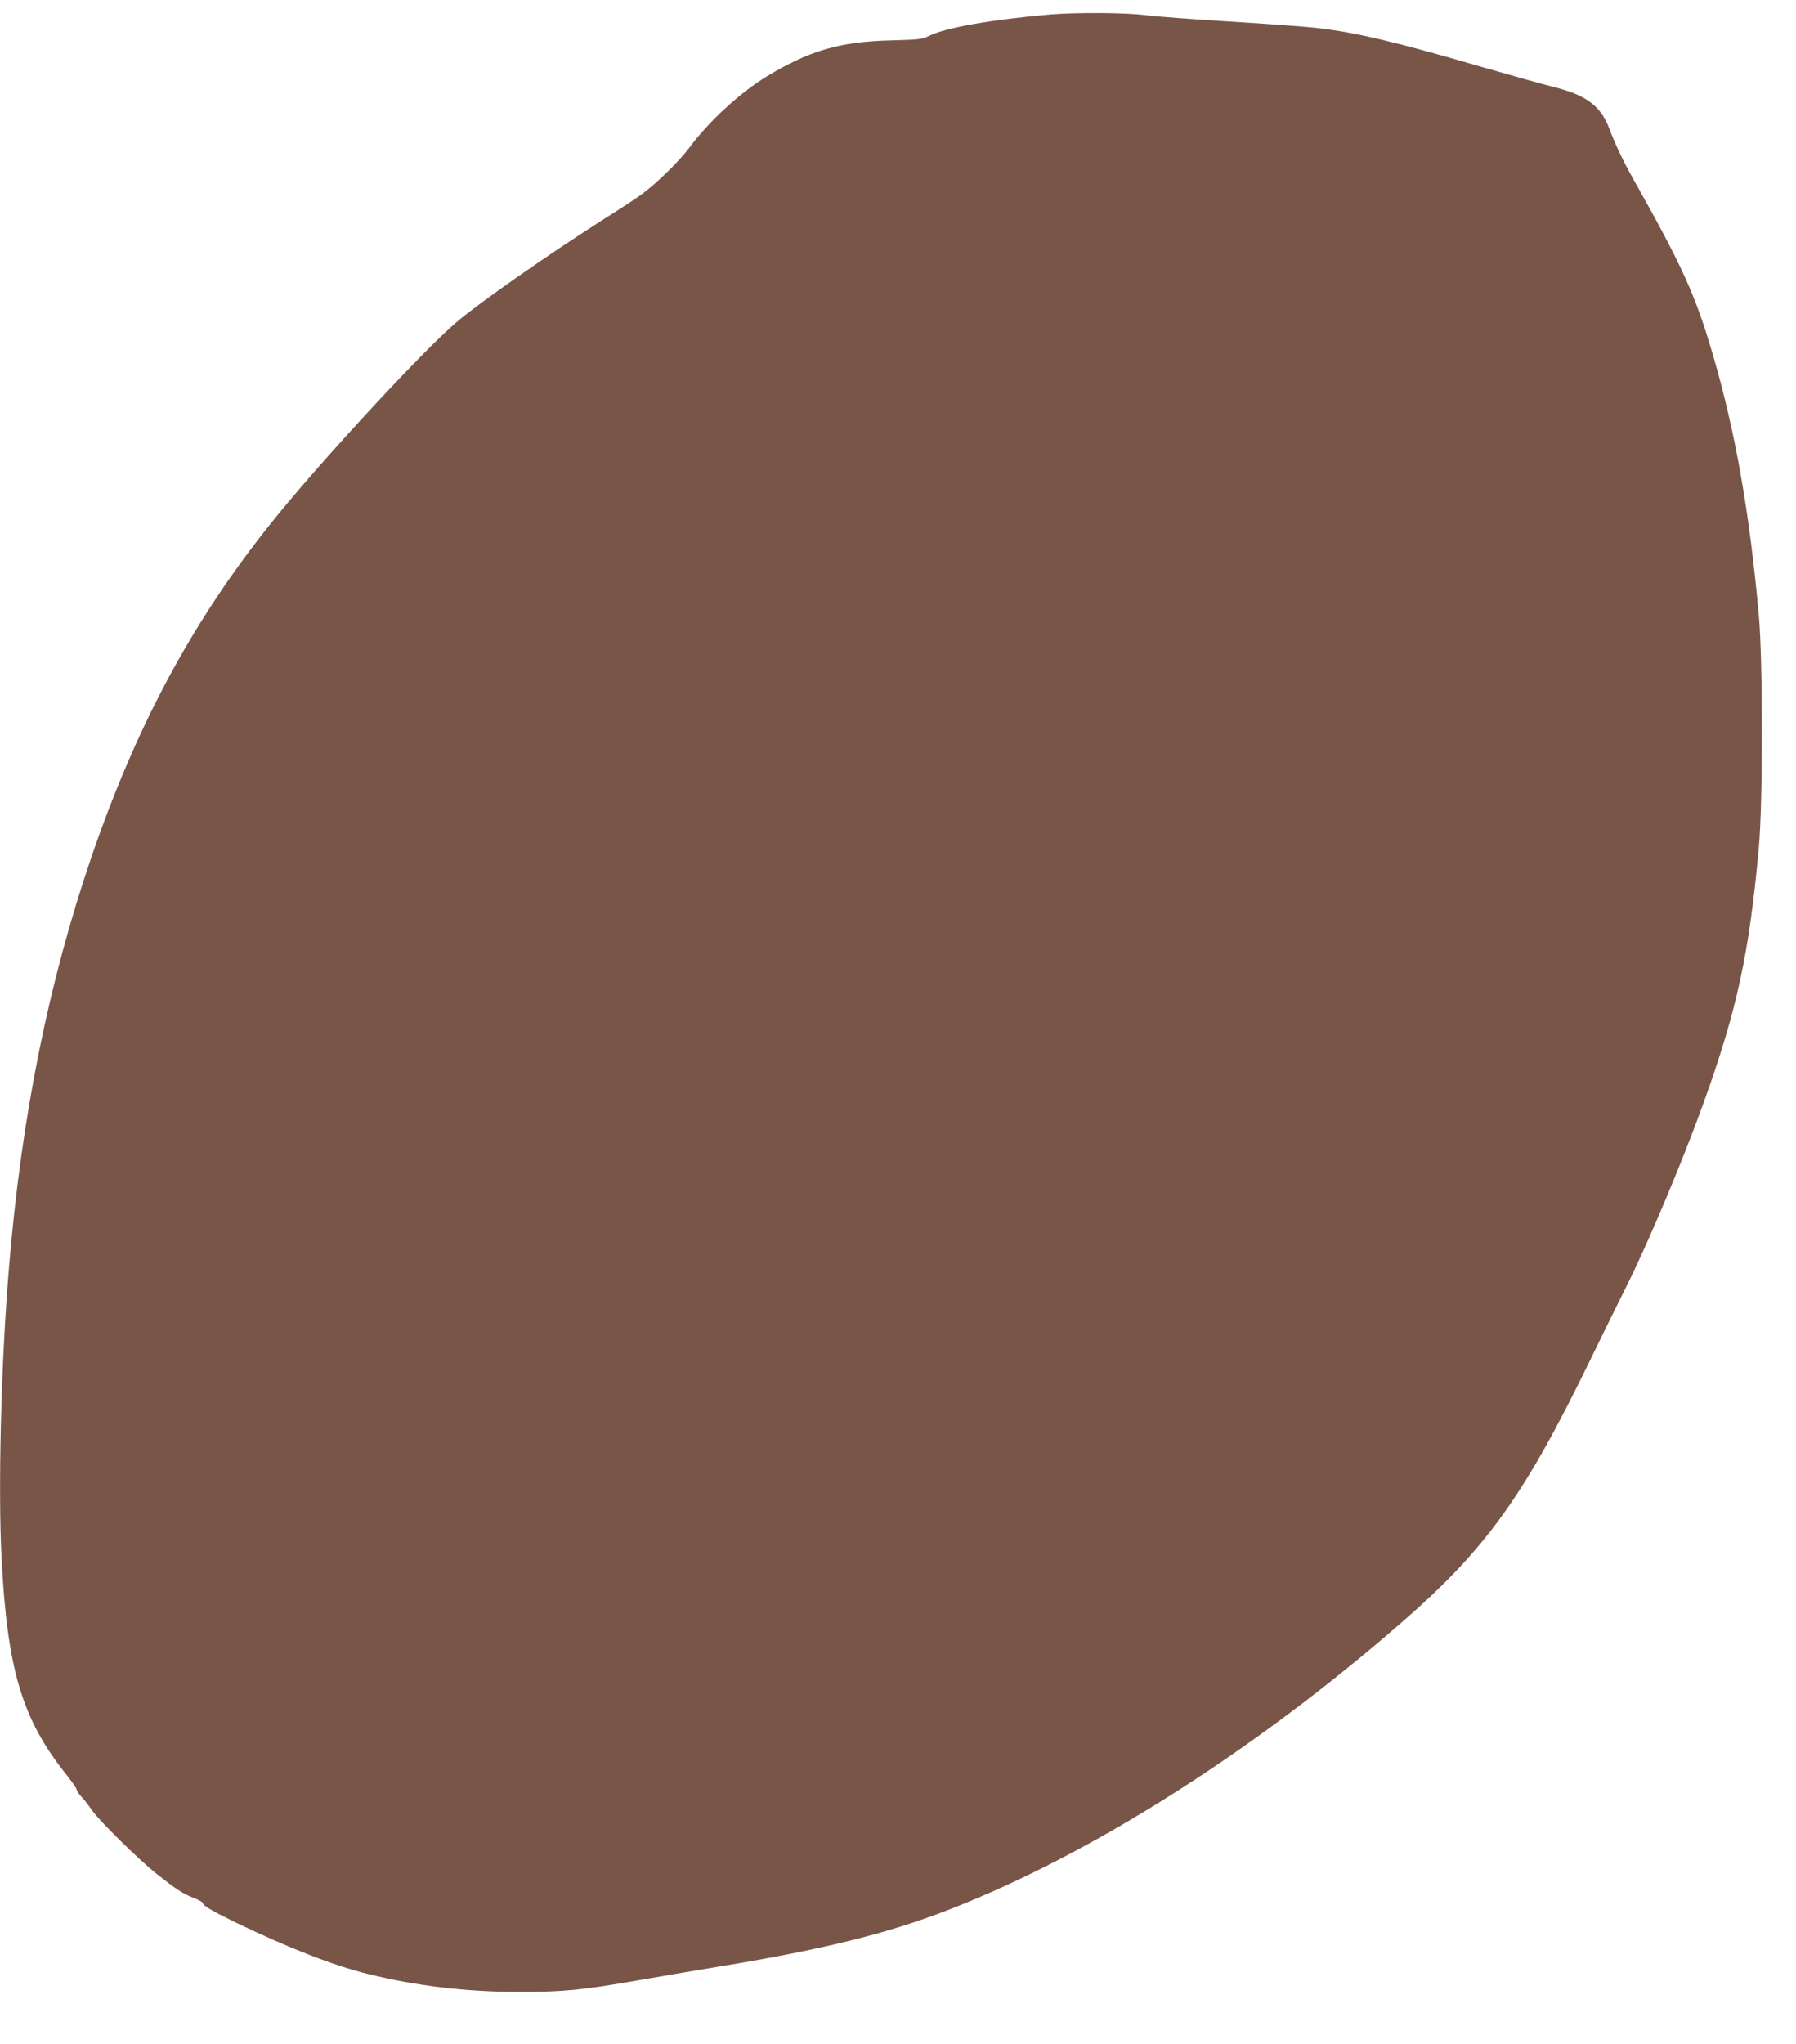 <?xml version="1.0" standalone="no"?>
<!DOCTYPE svg PUBLIC "-//W3C//DTD SVG 20010904//EN"
 "http://www.w3.org/TR/2001/REC-SVG-20010904/DTD/svg10.dtd">
<svg version="1.0" xmlns="http://www.w3.org/2000/svg"
 width="1125pt" height="1280pt" viewBox="0 0 1125 1280"
 preserveAspectRatio="xMidYMid meet">
<g transform="translate(0,1280) scale(0.1,-0.1)"
fill="#795548" stroke="none">
<path d="M6575 12709 c-366 -32 -653 -82 -756 -134 -42 -21 -63 -23 -245 -28
-314 -8 -507 -65 -772 -226 -168 -103 -359 -278 -482 -443 -64 -86 -207 -226
-300 -294 -30 -23 -131 -89 -225 -148 -358 -227 -801 -537 -940 -657 -203
-174 -789 -806 -1100 -1184 -524 -637 -889 -1306 -1182 -2160 -271 -794 -439
-1630 -517 -2575 -49 -587 -69 -1374 -46 -1820 36 -694 128 -1003 403 -1348
37 -46 67 -90 67 -97 0 -7 14 -28 31 -46 17 -18 45 -54 62 -79 45 -67 297
-315 412 -406 118 -93 158 -120 232 -149 30 -12 54 -26 53 -29 -2 -16 58 -51
212 -126 332 -159 608 -267 821 -319 306 -76 621 -113 957 -113 268 0 396 13
739 73 124 22 349 60 500 85 658 108 1066 209 1450 359 890 346 1913 996 2836
1801 529 461 766 793 1186 1659 64 132 161 330 217 441 137 273 356 794 485
1154 207 575 284 929 344 1590 26 279 26 1175 0 1460 -58 642 -147 1149 -288
1630 -108 370 -191 554 -496 1095 -66 117 -115 220 -153 321 -53 141 -145 209
-350 260 -58 14 -258 70 -445 124 -541 158 -792 217 -1035 245 -69 8 -314 26
-545 40 -231 14 -469 32 -530 40 -121 16 -433 18 -600 4z"/>
</g>
</svg>
